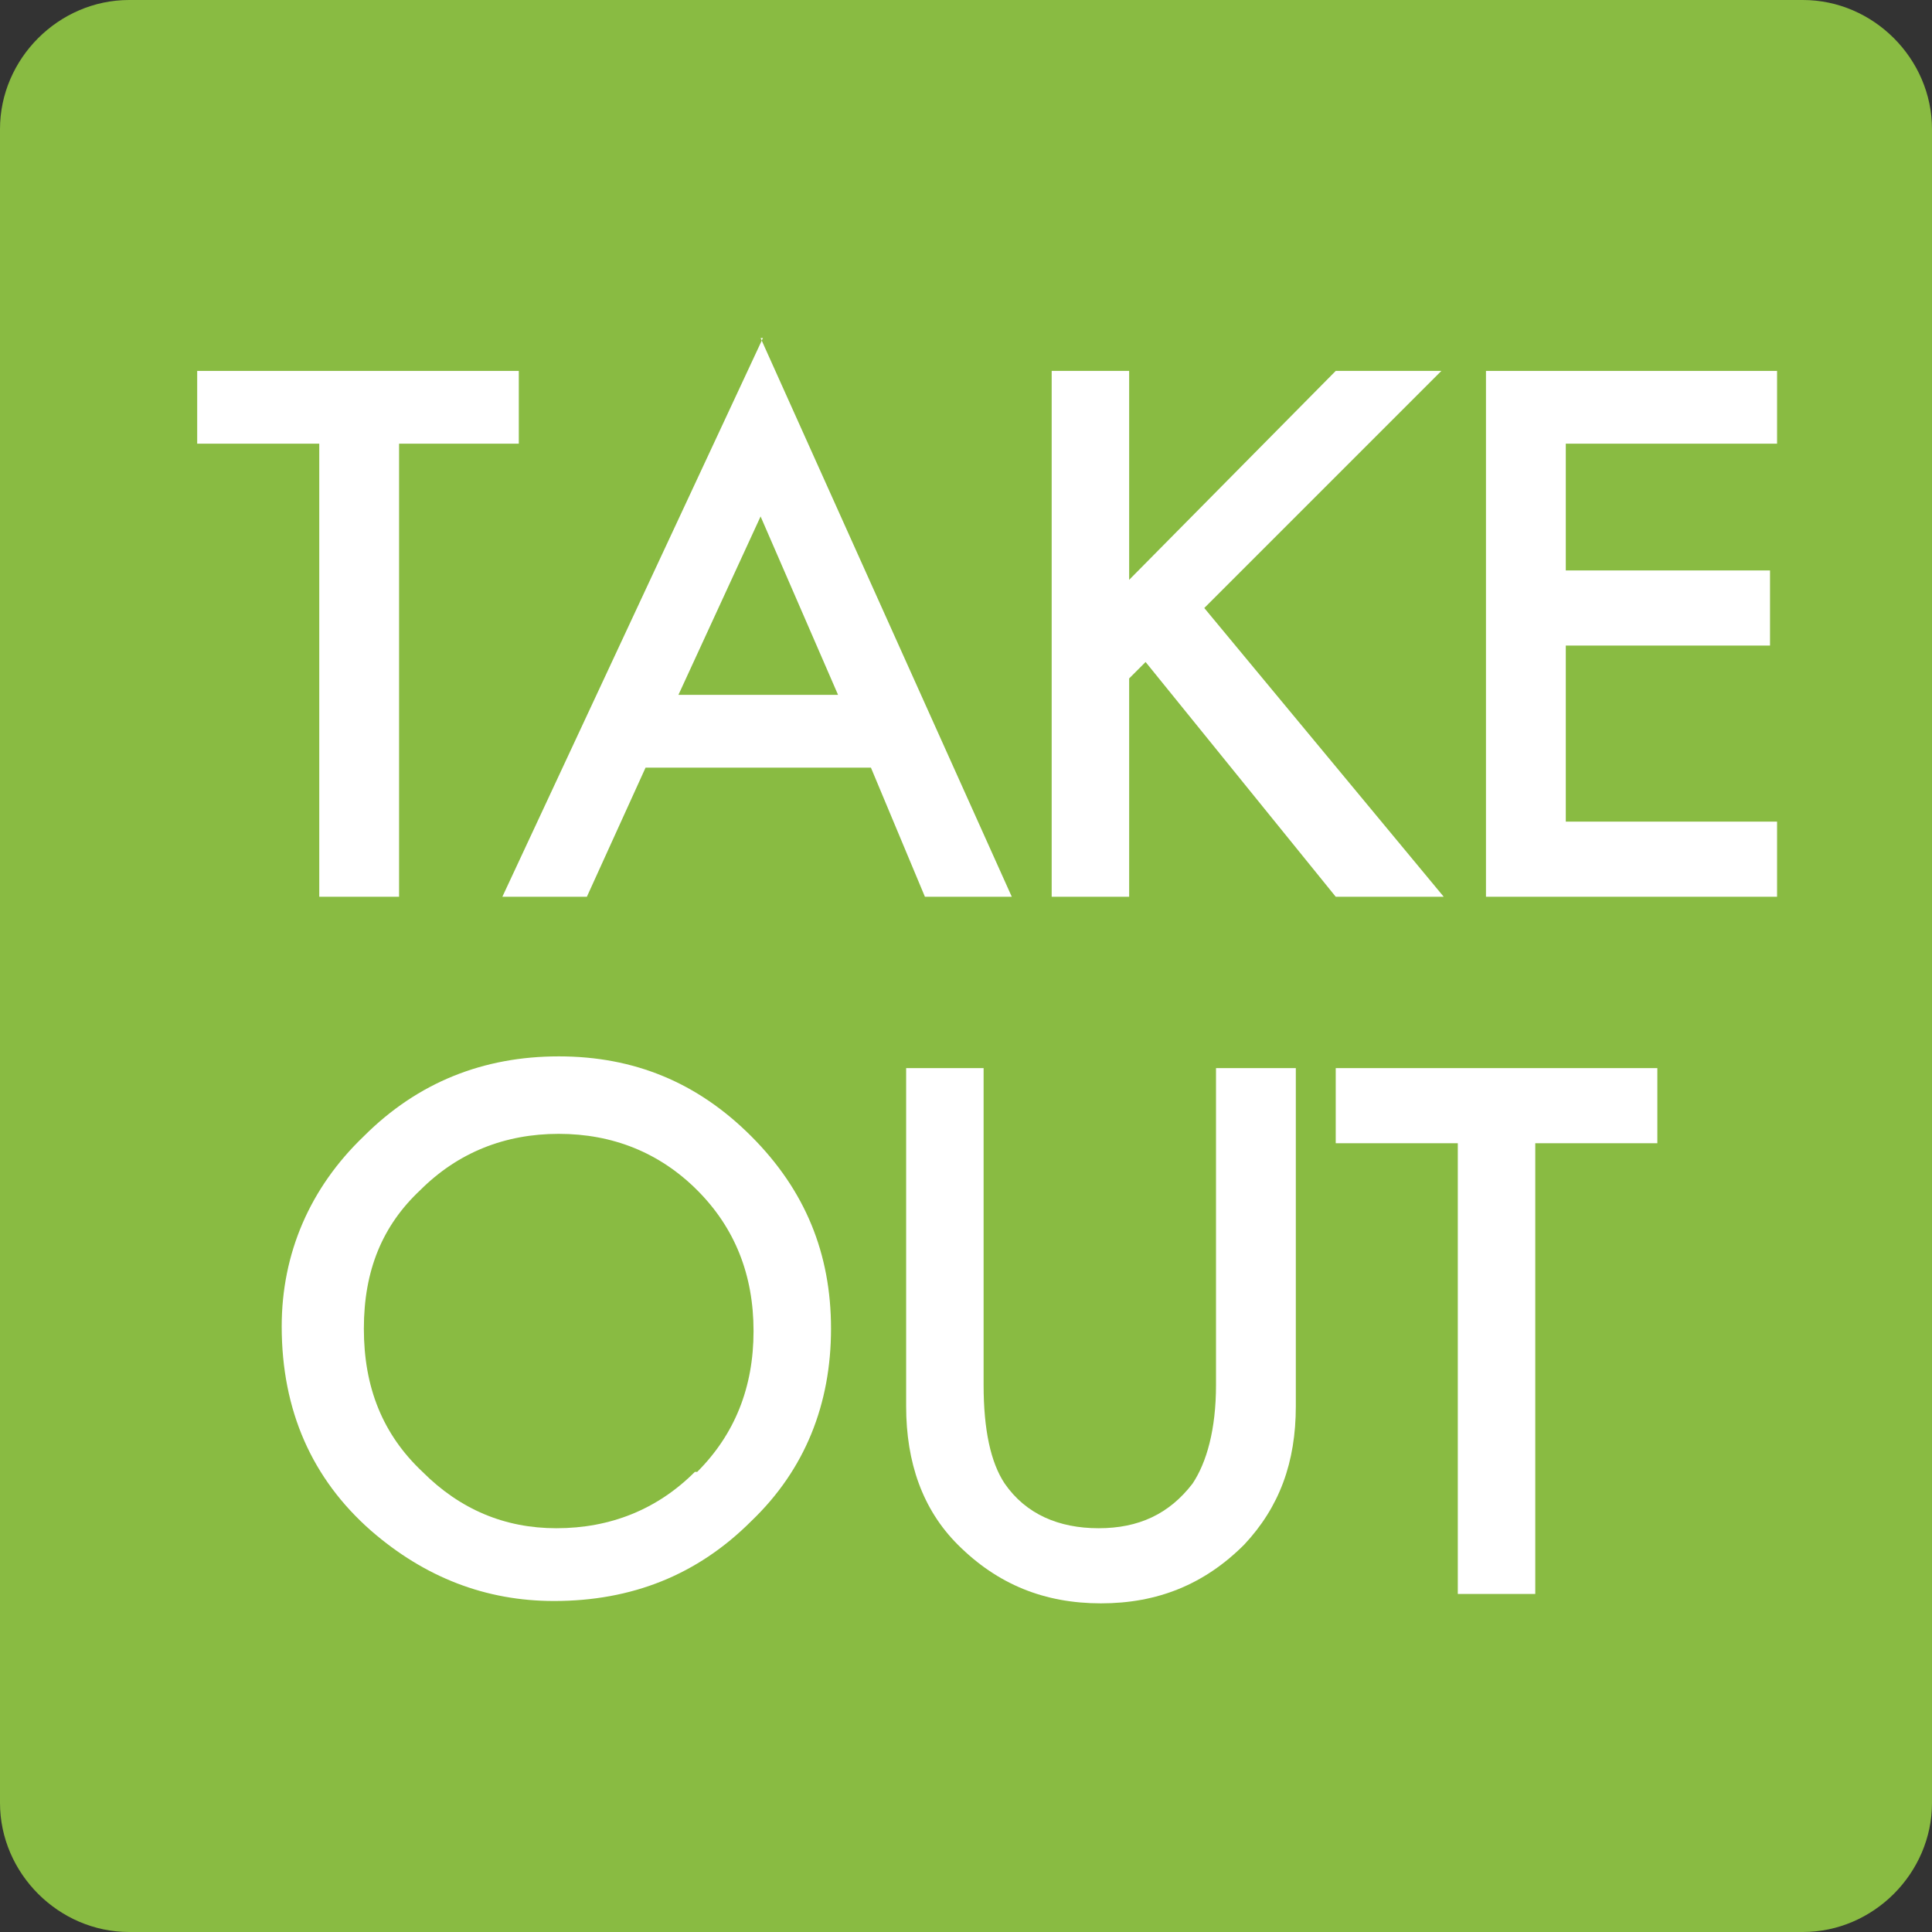 <?xml version="1.0" encoding="UTF-8"?><svg id="_レイヤー_2" xmlns="http://www.w3.org/2000/svg" width="2.9mm" height="2.9mm" viewBox="0 0 8.23 8.23"><rect x="0" y="0" width="8.23" height="8.23" fill="#333333" stroke="none"/><g id="_マップ基本"><path d="M.55,0h7.13c.3,0,.55.25.55.55v7.13c0,.3-.25.55-.55.55H.55c-.3,0-.55-.25-.55-.55V.55C0,.25.25,0,.55,0Z" fill="#89bb42"/><polygon points="1.7 1.89 1.7 3.82 1.36 3.82 1.36 1.89 .84 1.89 .84 1.58 2.21 1.58 2.21 1.89 1.7 1.89" fill="#fff"/><polygon points="4.81 2.47 5.69 1.58 6.14 1.58 5.13 2.59 6.15 3.82 5.69 3.82 4.88 2.82 4.81 2.89 4.81 3.82 4.48 3.82 4.48 1.58 4.81 1.58 4.81 2.47" fill="#fff"/><polygon points="7.57 1.89 6.67 1.89 6.67 2.43 7.54 2.43 7.54 2.75 6.67 2.75 6.67 3.5 7.57 3.5 7.57 3.82 6.33 3.82 6.33 1.58 7.57 1.58 7.57 1.89" fill="#fff"/><path d="M3.25,1.44l-1.11,2.38h.36l.25-.55h.96l.23.55h.37l-1.07-2.38ZM2.89,2.96l.35-.76.33.76h-.68Z" fill="#fff"/><path d="M2.38,4.5c-.32,0-.6.11-.83.34-.23.22-.35.5-.35.81,0,.36.13.65.38.87.23.2.49.3.78.3.33,0,.61-.11.84-.34.23-.22.34-.5.34-.82s-.11-.59-.34-.82c-.23-.23-.5-.34-.82-.34ZM2.96,6.27c-.16.16-.36.24-.59.24-.22,0-.41-.08-.57-.24-.17-.16-.25-.36-.25-.61s.08-.44.24-.59c.16-.16.36-.24.59-.24s.43.08.59.24c.16.16.24.36.24.6s-.08.44-.24.6Z" fill="#fff"/><path d="M4.19,4.55v1.35c0,.19.03.33.09.42.09.13.23.19.4.19s.3-.06.4-.19c.06-.09.1-.23.1-.42v-1.35h.34v1.44c0,.24-.07.43-.22.59-.17.17-.37.25-.61.25s-.44-.08-.61-.25c-.15-.15-.22-.35-.22-.59v-1.44h.34Z" fill="#fff"/><polygon points="6.54 4.87 6.54 6.79 6.21 6.79 6.21 4.87 5.69 4.87 5.69 4.55 7.06 4.55 7.06 4.87 6.54 4.87" fill="#fff"/></g></svg>